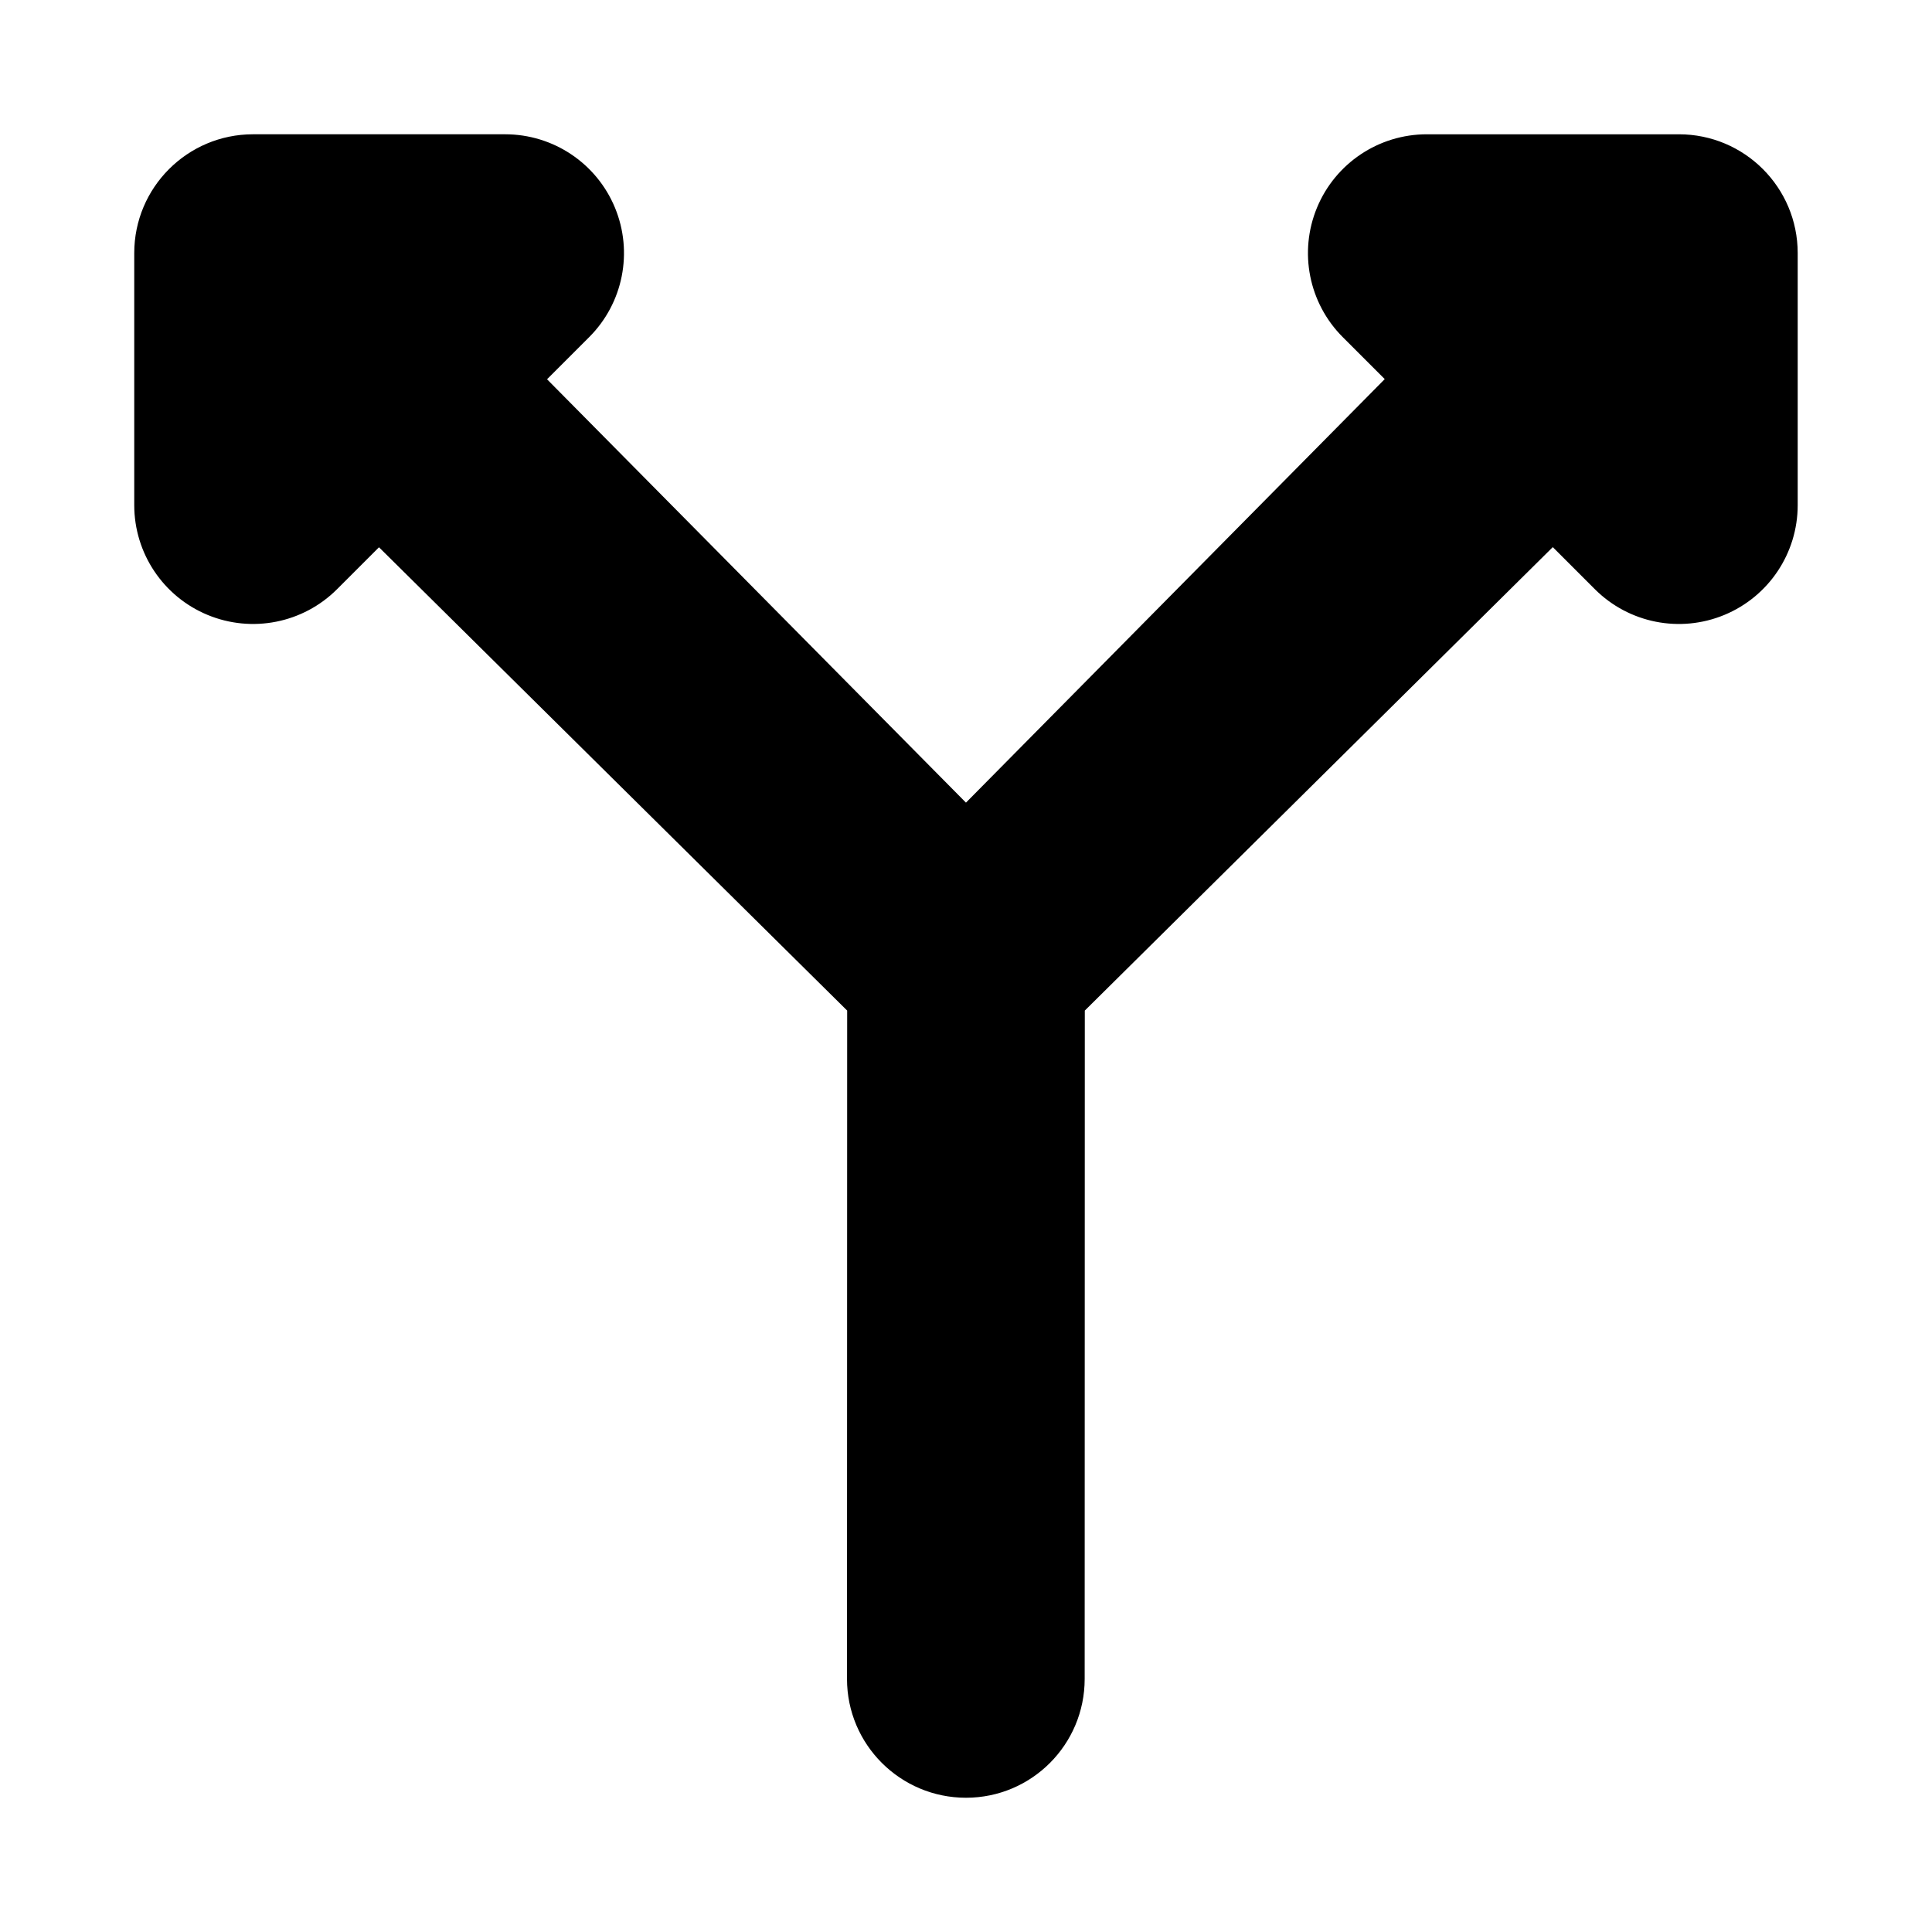 <?xml version="1.0" encoding="UTF-8"?>
<!-- Uploaded to: SVG Repo, www.svgrepo.com, Generator: SVG Repo Mixer Tools -->
<svg fill="#000000" width="800px" height="800px" version="1.1" viewBox="144 144 512 512" xmlns="http://www.w3.org/2000/svg">
 <path d="m300.14 233.34c9.008-9.004 11.699-22.551 6.824-34.316-4.871-11.766-16.355-19.438-29.094-19.438h-66.801c-17.395 0-31.492 14.098-31.492 31.488v66.797c0 12.734 7.672 24.219 19.441 29.09 11.766 4.875 25.312 2.18 34.316-6.824l11.105-11.102 124.07 122.78-0.043 177.12c0 17.391 14.137 31.488 31.531 31.488 17.391 0 31.453-14.098 31.453-31.488l0.035-177.12 124.02-122.82 11.145 11.145c9.008 9.004 22.551 11.699 34.32 6.824 11.766-4.871 19.438-16.355 19.438-29.09v-66.797c0-17.391-14.098-31.488-31.488-31.488h-66.805c-12.738 0-24.219 7.672-29.094 19.438s-2.18 25.312 6.824 34.316l11.125 11.125-110.98 112.24-111.02-112.2z" fill-rule="evenodd"/>
</svg>